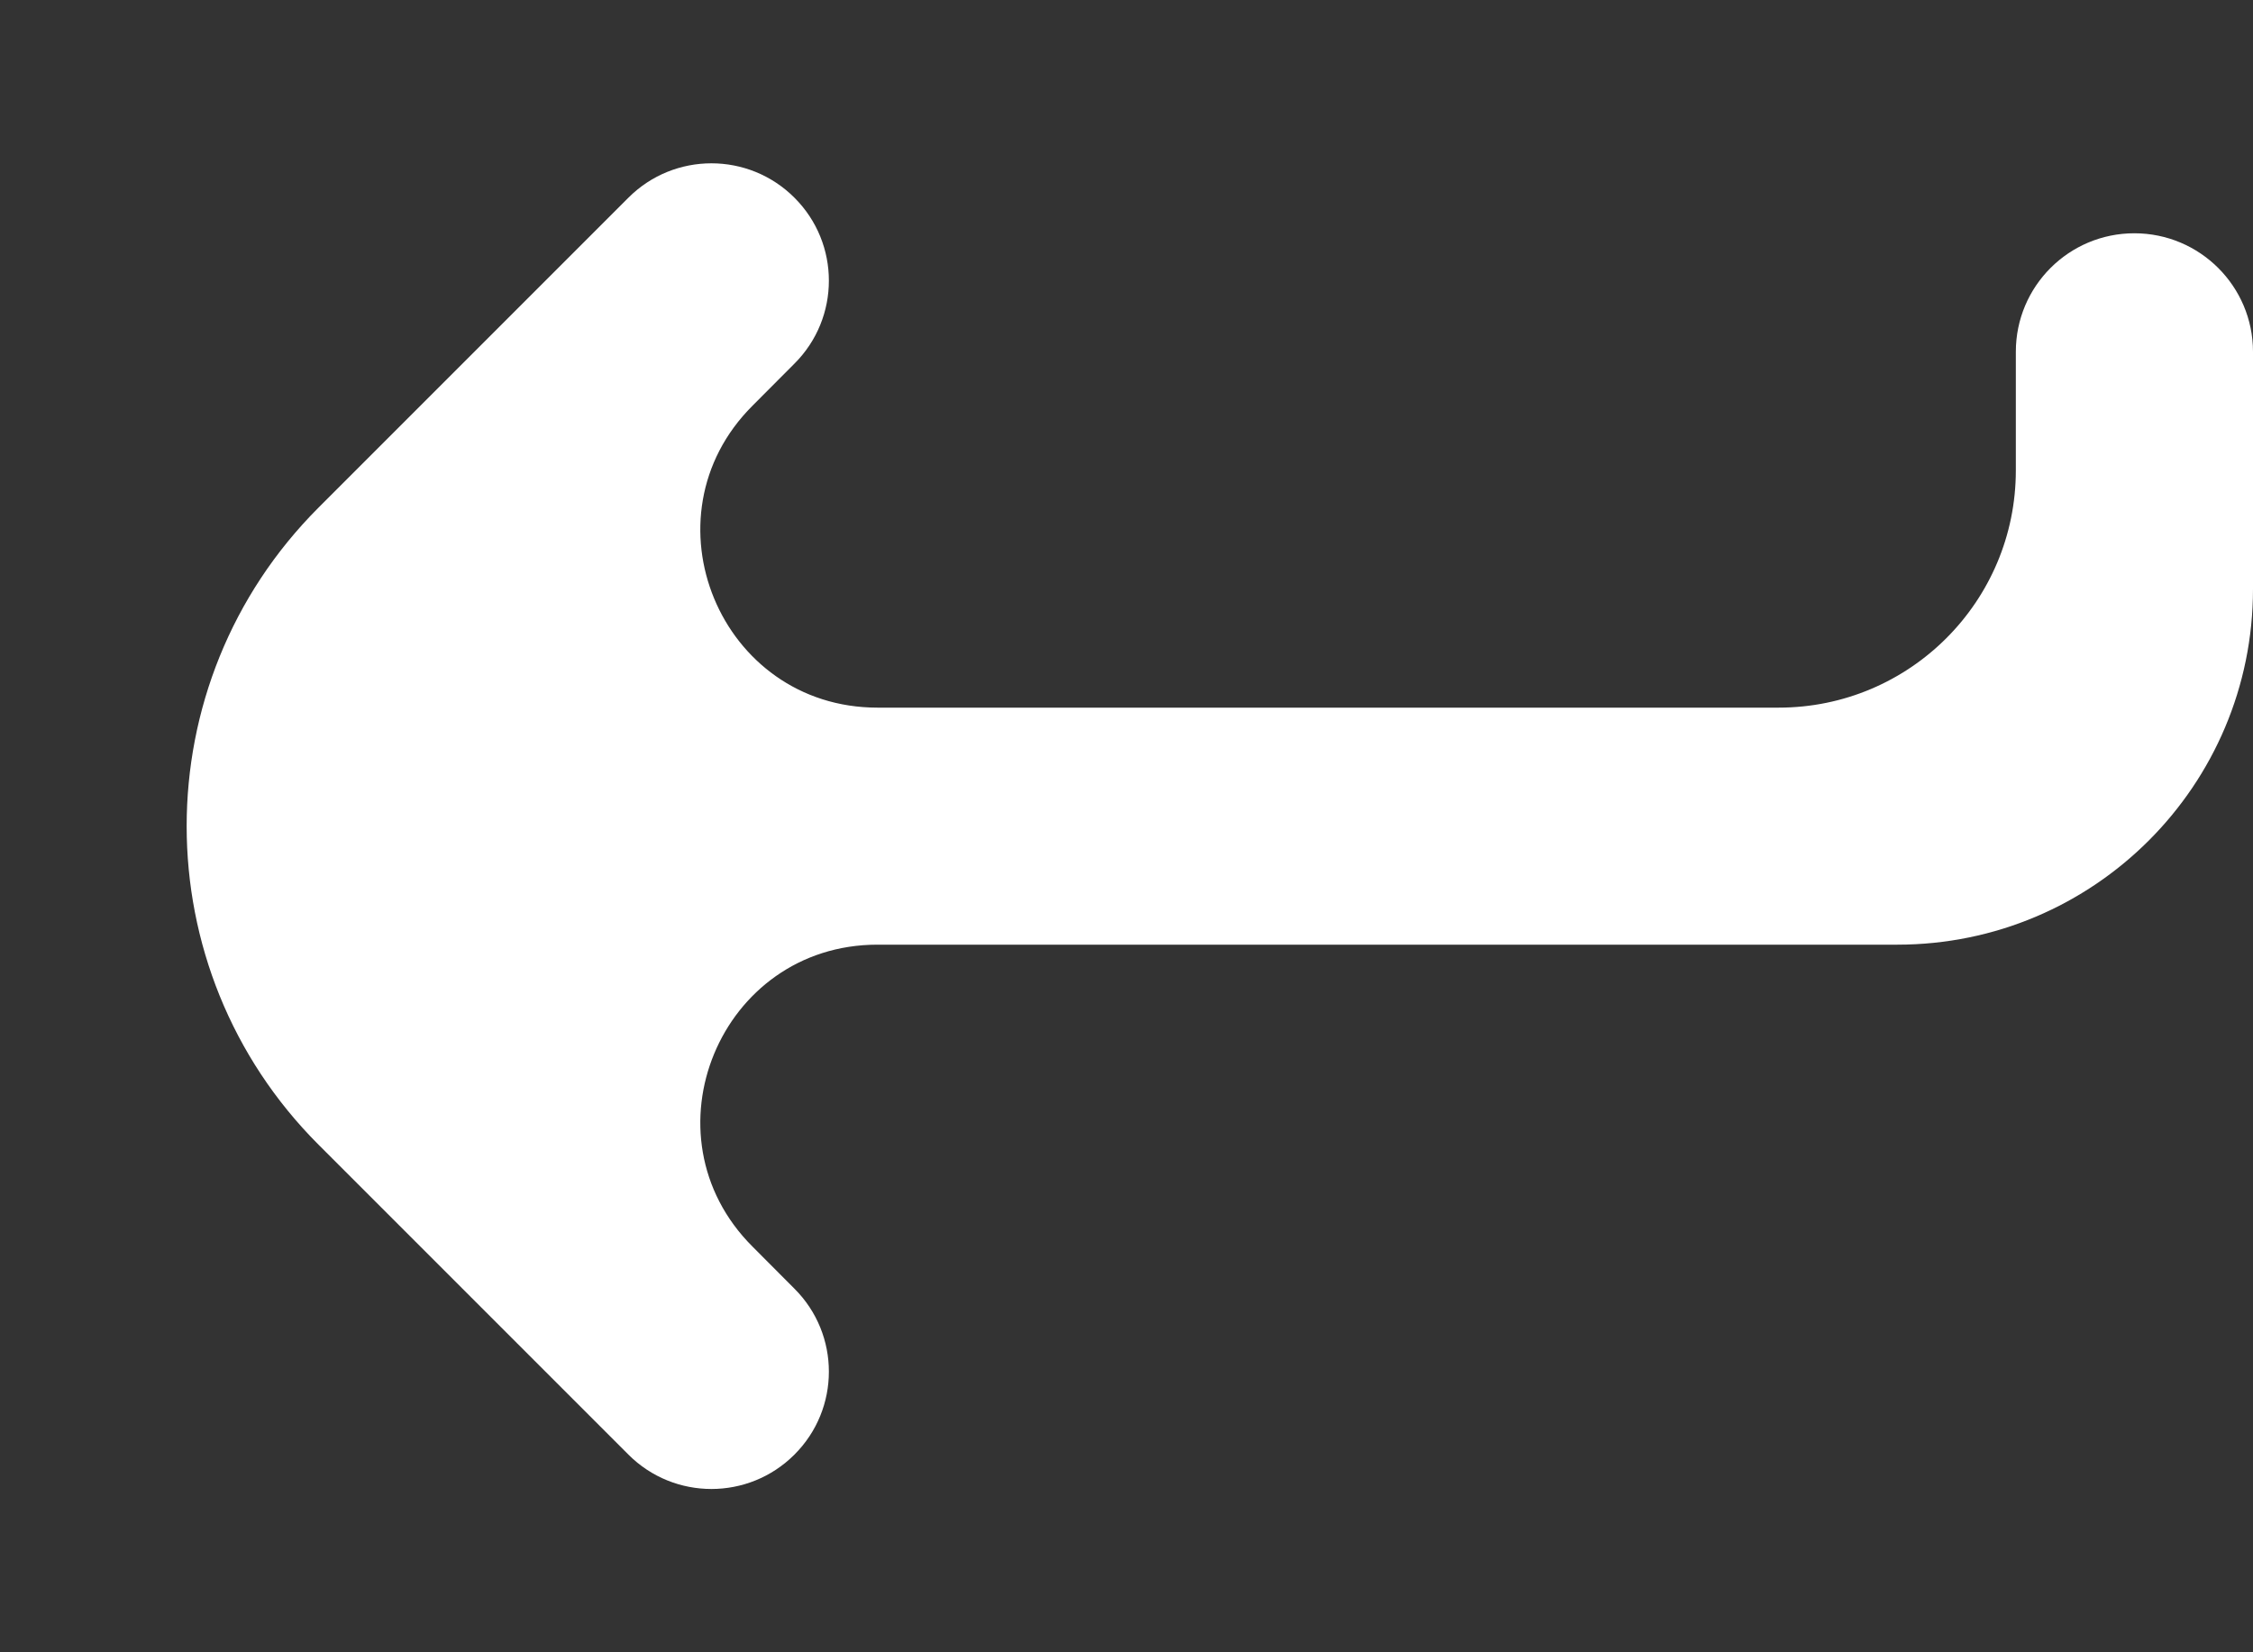 <svg width="15" height="11" viewBox="0 0 15 11" fill="none" xmlns="http://www.w3.org/2000/svg">
<rect x="0" y="0" width="15" height="11" fill="#333333" stroke="none"/>
<path d="M14.21 1.553C13.774 1.553 13.421 1.906 13.421 2.342V3.132C13.421 4.004 12.714 4.711 11.842 4.711H5.842C4.793 4.711 4.268 3.442 5.01 2.701L5.289 2.421C5.595 2.116 5.595 1.621 5.289 1.316C4.984 1.011 4.489 1.011 4.184 1.316L2.121 3.379C0.95 4.55 0.95 6.45 2.121 7.621L4.184 9.684C4.489 9.989 4.984 9.989 5.289 9.684C5.595 9.379 5.595 8.884 5.289 8.579L5.01 8.299C4.268 7.558 4.793 6.289 5.842 6.289H12.632C13.94 6.289 15 5.229 15 3.921V2.342C15 1.906 14.646 1.553 14.21 1.553Z" fill="white"/>
</svg>
